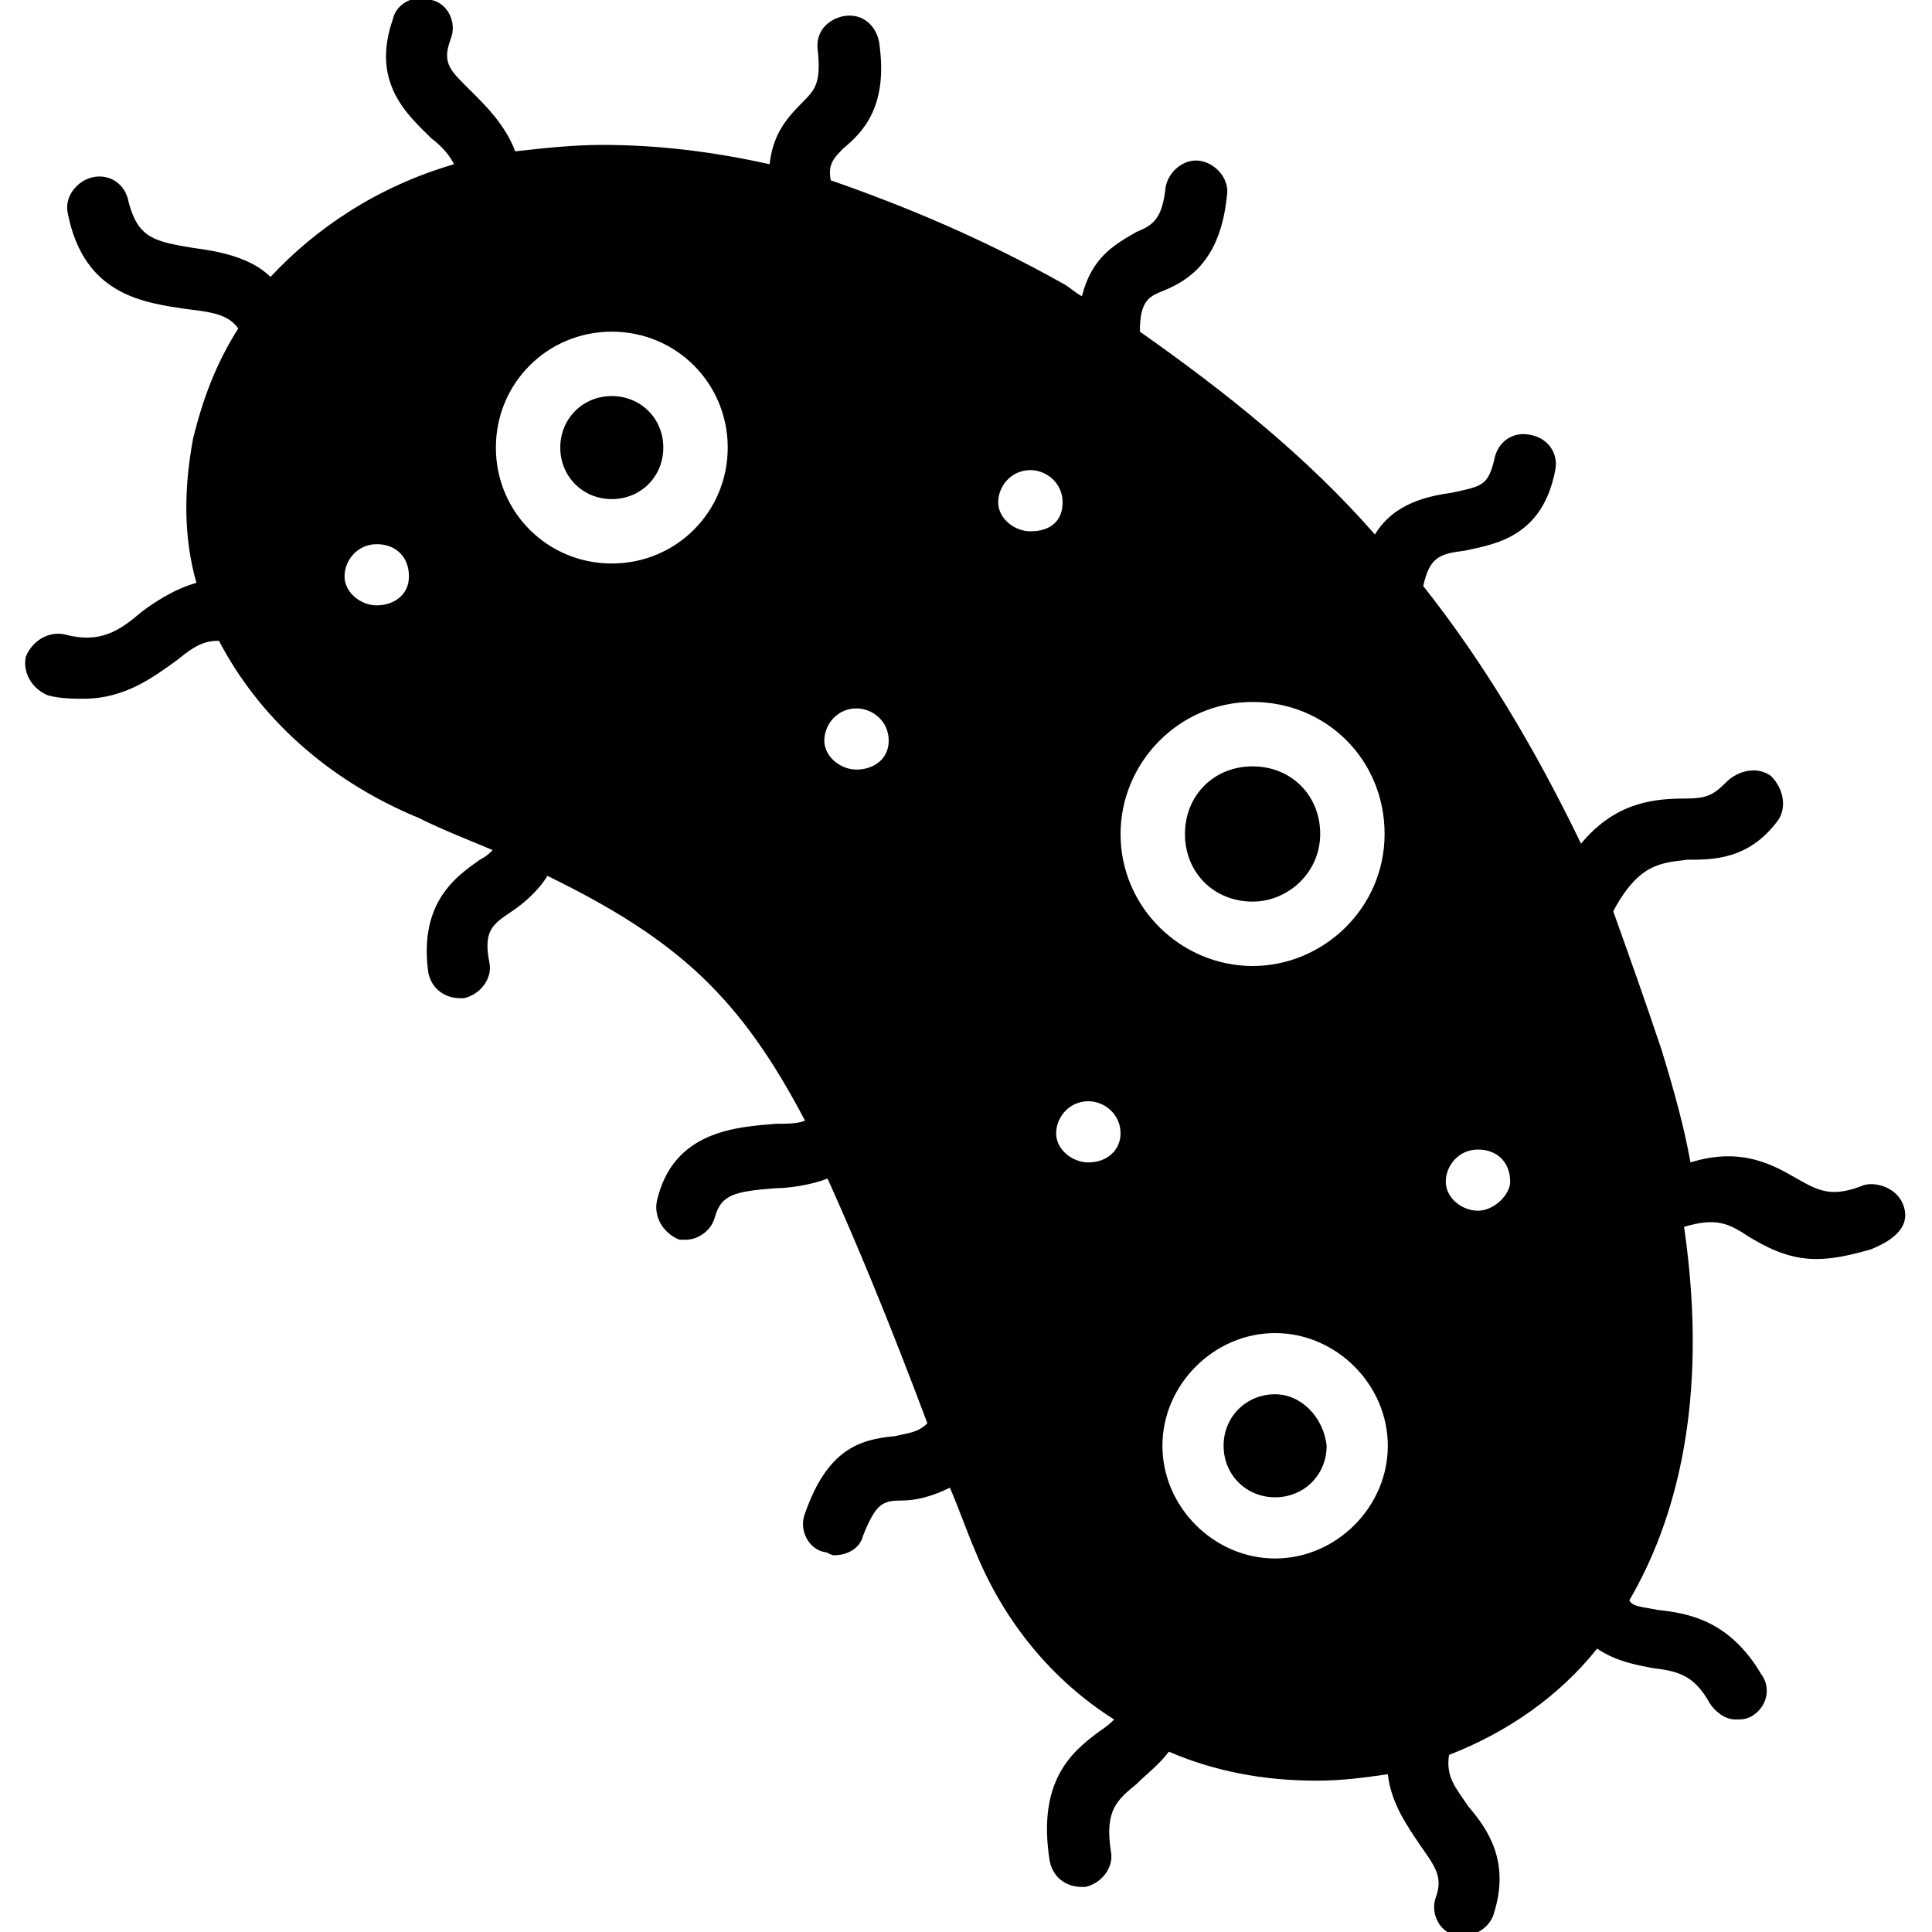 <?xml version="1.0" encoding="utf-8"?>
<!-- Generator: Adobe Illustrator 25.2.1, SVG Export Plug-In . SVG Version: 6.00 Build 0)  -->
<svg version="1.1" id="Layer_1" xmlns="http://www.w3.org/2000/svg" xmlns:xlink="http://www.w3.org/1999/xlink" x="0px" y="0px"
	 viewBox="0 0 60 60" style="enable-background:new 0 0 60 60;" xml:space="preserve">
<path d="M41,25.9c0-1.2-0.9-2.1-2.1-2.1c-1.2,0-2.1,0.9-2.1,2.1s0.9,2.1,2.1,2.1C40,28,41,27.1,41,25.9z"/>
<path d="M19,12.3c-0.9,0-1.6,0.7-1.6,1.6s0.7,1.6,1.6,1.6c0.9,0,1.6-0.7,1.6-1.6S19.9,12.3,19,12.3z"/>
<path d="M39.6,43.3c-0.9,0-1.6,0.7-1.6,1.6s0.7,1.6,1.6,1.6c0.9,0,1.6-0.7,1.6-1.6C41.1,44,40.4,43.3,39.6,43.3z"/>
<path d="M59.1,37.4c-0.2-0.5-0.8-0.7-1.2-0.6c-1,0.4-1.4,0.2-2.1-0.2c-0.7-0.4-1.7-1-3.3-0.5c-0.2-1.1-0.5-2.2-0.9-3.5
	c-0.5-1.5-1-2.9-1.5-4.3c0.8-1.5,1.5-1.5,2.3-1.6c0.8,0,1.9,0,2.8-1.2c0.3-0.4,0.2-1-0.2-1.4c-0.4-0.3-1-0.2-1.4,0.2
	s-0.6,0.5-1.3,0.5c-1.1,0-2.2,0.2-3.2,1.4c-1.4-2.9-3-5.6-4.9-8c0.2-0.9,0.5-1,1.3-1.1c0.9-0.2,2.4-0.4,2.8-2.5
	c0.1-0.5-0.2-1-0.8-1.1c-0.5-0.1-1,0.2-1.1,0.8c-0.2,0.8-0.4,0.8-1.3,1c-0.7,0.1-1.8,0.3-2.4,1.3c-2.1-2.4-4.6-4.4-7.3-6.3
	c0-1,0.3-1.1,0.8-1.3c0.7-0.3,1.7-0.9,1.9-2.9c0.1-0.5-0.3-1-0.8-1.1c-0.5-0.1-1,0.3-1.1,0.8c-0.1,1-0.4,1.2-0.9,1.4
	c-0.7,0.4-1.4,0.8-1.7,2c-0.2-0.1-0.4-0.3-0.6-0.4c-2.5-1.4-4.9-2.4-7.2-3.2c-0.1-0.5,0.1-0.7,0.4-1c0.6-0.5,1.4-1.3,1.1-3.3
	c-0.1-0.5-0.5-0.9-1.1-0.8c-0.5,0.1-0.9,0.5-0.8,1.1c0.1,1-0.1,1.2-0.5,1.6c-0.5,0.5-0.9,1-1,1.9c-1.8-0.4-3.5-0.6-5.2-0.6
	c-0.9,0-1.8,0.1-2.7,0.2c-0.3-0.8-0.9-1.4-1.3-1.8c-0.7-0.7-1-0.9-0.7-1.7c0.2-0.5-0.1-1.1-0.6-1.2c-0.5-0.2-1.1,0.1-1.2,0.6
	c-0.7,2,0.5,3,1.2,3.7c0.4,0.3,0.6,0.6,0.7,0.8c-2.4,0.7-4.3,2-5.7,3.5C7.8,8,6.8,7.8,6,7.7C4.8,7.5,4.3,7.4,4,6.3
	C3.9,5.7,3.4,5.4,2.9,5.5C2.4,5.6,2,6.1,2.1,6.6c0.5,2.6,2.4,2.8,3.7,3c0.9,0.1,1.3,0.2,1.6,0.6c-0.7,1.1-1.1,2.2-1.4,3.4
	c-0.3,1.6-0.3,3.1,0.1,4.5c-0.7,0.2-1.3,0.6-1.7,0.9c-0.7,0.6-1.3,1-2.4,0.7c-0.5-0.1-1,0.2-1.2,0.7c-0.1,0.5,0.2,1,0.7,1.2
	c0.4,0.1,0.8,0.1,1.1,0.1c1.3,0,2.2-0.7,2.9-1.2c0.6-0.5,0.9-0.6,1.3-0.6c1.2,2.3,3.3,4.3,6.2,5.5c0.8,0.4,1.6,0.7,2.3,1
	c-0.1,0.1-0.2,0.2-0.4,0.3c-0.7,0.5-1.9,1.3-1.6,3.5c0.1,0.5,0.5,0.8,1,0.8c0,0,0.1,0,0.1,0c0.5-0.1,0.9-0.6,0.8-1.1
	c-0.2-1,0.1-1.2,0.7-1.6c0.3-0.2,0.8-0.6,1.1-1.1c4.1,2,6,3.8,8,7.6c-0.2,0.1-0.6,0.1-0.9,0.1c-1.2,0.1-3.2,0.2-3.7,2.4
	c-0.1,0.5,0.2,1,0.7,1.2c0.1,0,0.2,0,0.2,0c0.4,0,0.8-0.3,0.9-0.7c0.2-0.7,0.6-0.8,1.9-0.9c0.4,0,1.1-0.1,1.6-0.3
	c0.9,2,1.9,4.4,3.1,7.6c-0.3,0.3-0.6,0.3-1,0.4c-1.1,0.1-2.1,0.4-2.8,2.4c-0.2,0.5,0.1,1.1,0.6,1.2c0.1,0,0.2,0.1,0.3,0.1
	c0.4,0,0.8-0.2,0.9-0.6c0.4-1,0.6-1.1,1.2-1.1c0.4,0,0.9-0.1,1.5-0.4c0.3,0.7,0.5,1.3,0.8,2c0.9,2.2,2.4,4,4.3,5.2
	c-0.1,0.1-0.2,0.2-0.5,0.4c-0.8,0.6-1.9,1.5-1.5,4c0.1,0.5,0.5,0.8,1,0.8c0,0,0.1,0,0.1,0c0.5-0.1,0.9-0.6,0.8-1.1
	c-0.2-1.3,0.2-1.6,0.8-2.1c0.3-0.3,0.7-0.6,1-1c1.4,0.6,2.9,0.9,4.6,0.9c0.8,0,1.5-0.1,2.2-0.2c0.1,0.9,0.6,1.6,1,2.2
	c0.5,0.7,0.7,1,0.5,1.6c-0.2,0.5,0.1,1.1,0.6,1.2c0.1,0,0.2,0,0.3,0c0.4,0,0.8-0.3,0.9-0.7c0.5-1.6-0.2-2.6-0.8-3.3
	c-0.4-0.6-0.7-0.9-0.6-1.6c1.8-0.7,3.4-1.8,4.6-3.3c0.6,0.4,1.2,0.5,1.7,0.6c0.8,0.1,1.3,0.2,1.8,1.1c0.2,0.3,0.5,0.5,0.8,0.5
	c0.2,0,0.3,0,0.5-0.1c0.5-0.3,0.6-0.9,0.3-1.3c-1-1.7-2.3-1.9-3.2-2c-0.5-0.1-0.8-0.1-0.9-0.3c1.4-2.4,2.5-6.1,1.7-11.6
	c1-0.3,1.4-0.1,2,0.3c0.5,0.3,1.2,0.7,2.1,0.7c0.5,0,1-0.1,1.7-0.3C59.1,38.4,59.3,37.9,59.1,37.4L59.1,37.4z M11.7,18.8
	c-0.5,0-1-0.4-1-0.9v0c0-0.5,0.4-1,1-1s1,0.4,1,1S12.2,18.8,11.7,18.8L11.7,18.8z M19,17.5c-2,0-3.6-1.6-3.6-3.6
	c0-2,1.6-3.6,3.6-3.6s3.6,1.6,3.6,3.6S21,17.5,19,17.5z M26.6,23.9c-0.5,0-1-0.4-1-0.9v0c0-0.5,0.4-1,1-1c0.5,0,1,0.4,1,1
	S27.1,23.9,26.6,23.9L26.6,23.9z M32,16.5c-0.5,0-1-0.4-1-0.9v0c0-0.5,0.4-1,1-1c0.5,0,1,0.4,1,1S32.6,16.5,32,16.5L32,16.5z
	 M33.8,36.1c-0.5,0-1-0.4-1-0.9v0c0-0.5,0.4-1,1-1c0.5,0,1,0.4,1,1C34.8,35.7,34.4,36.1,33.8,36.1L33.8,36.1z M34.8,25.9
	c0-2.2,1.8-4.1,4.1-4.1s4.1,1.8,4.1,4.1S41.1,30,38.9,30S34.8,28.2,34.8,25.9z M39.6,48.4c-1.9,0-3.5-1.6-3.5-3.5s1.6-3.5,3.5-3.5
	c1.9,0,3.5,1.6,3.5,3.5C43.1,46.8,41.5,48.4,39.6,48.4z M45.9,37.6c-0.5,0-1-0.4-1-0.9v0c0-0.5,0.4-1,1-1s1,0.4,1,1
	C46.9,37.1,46.4,37.6,45.9,37.6L45.9,37.6z"/>
</svg>
